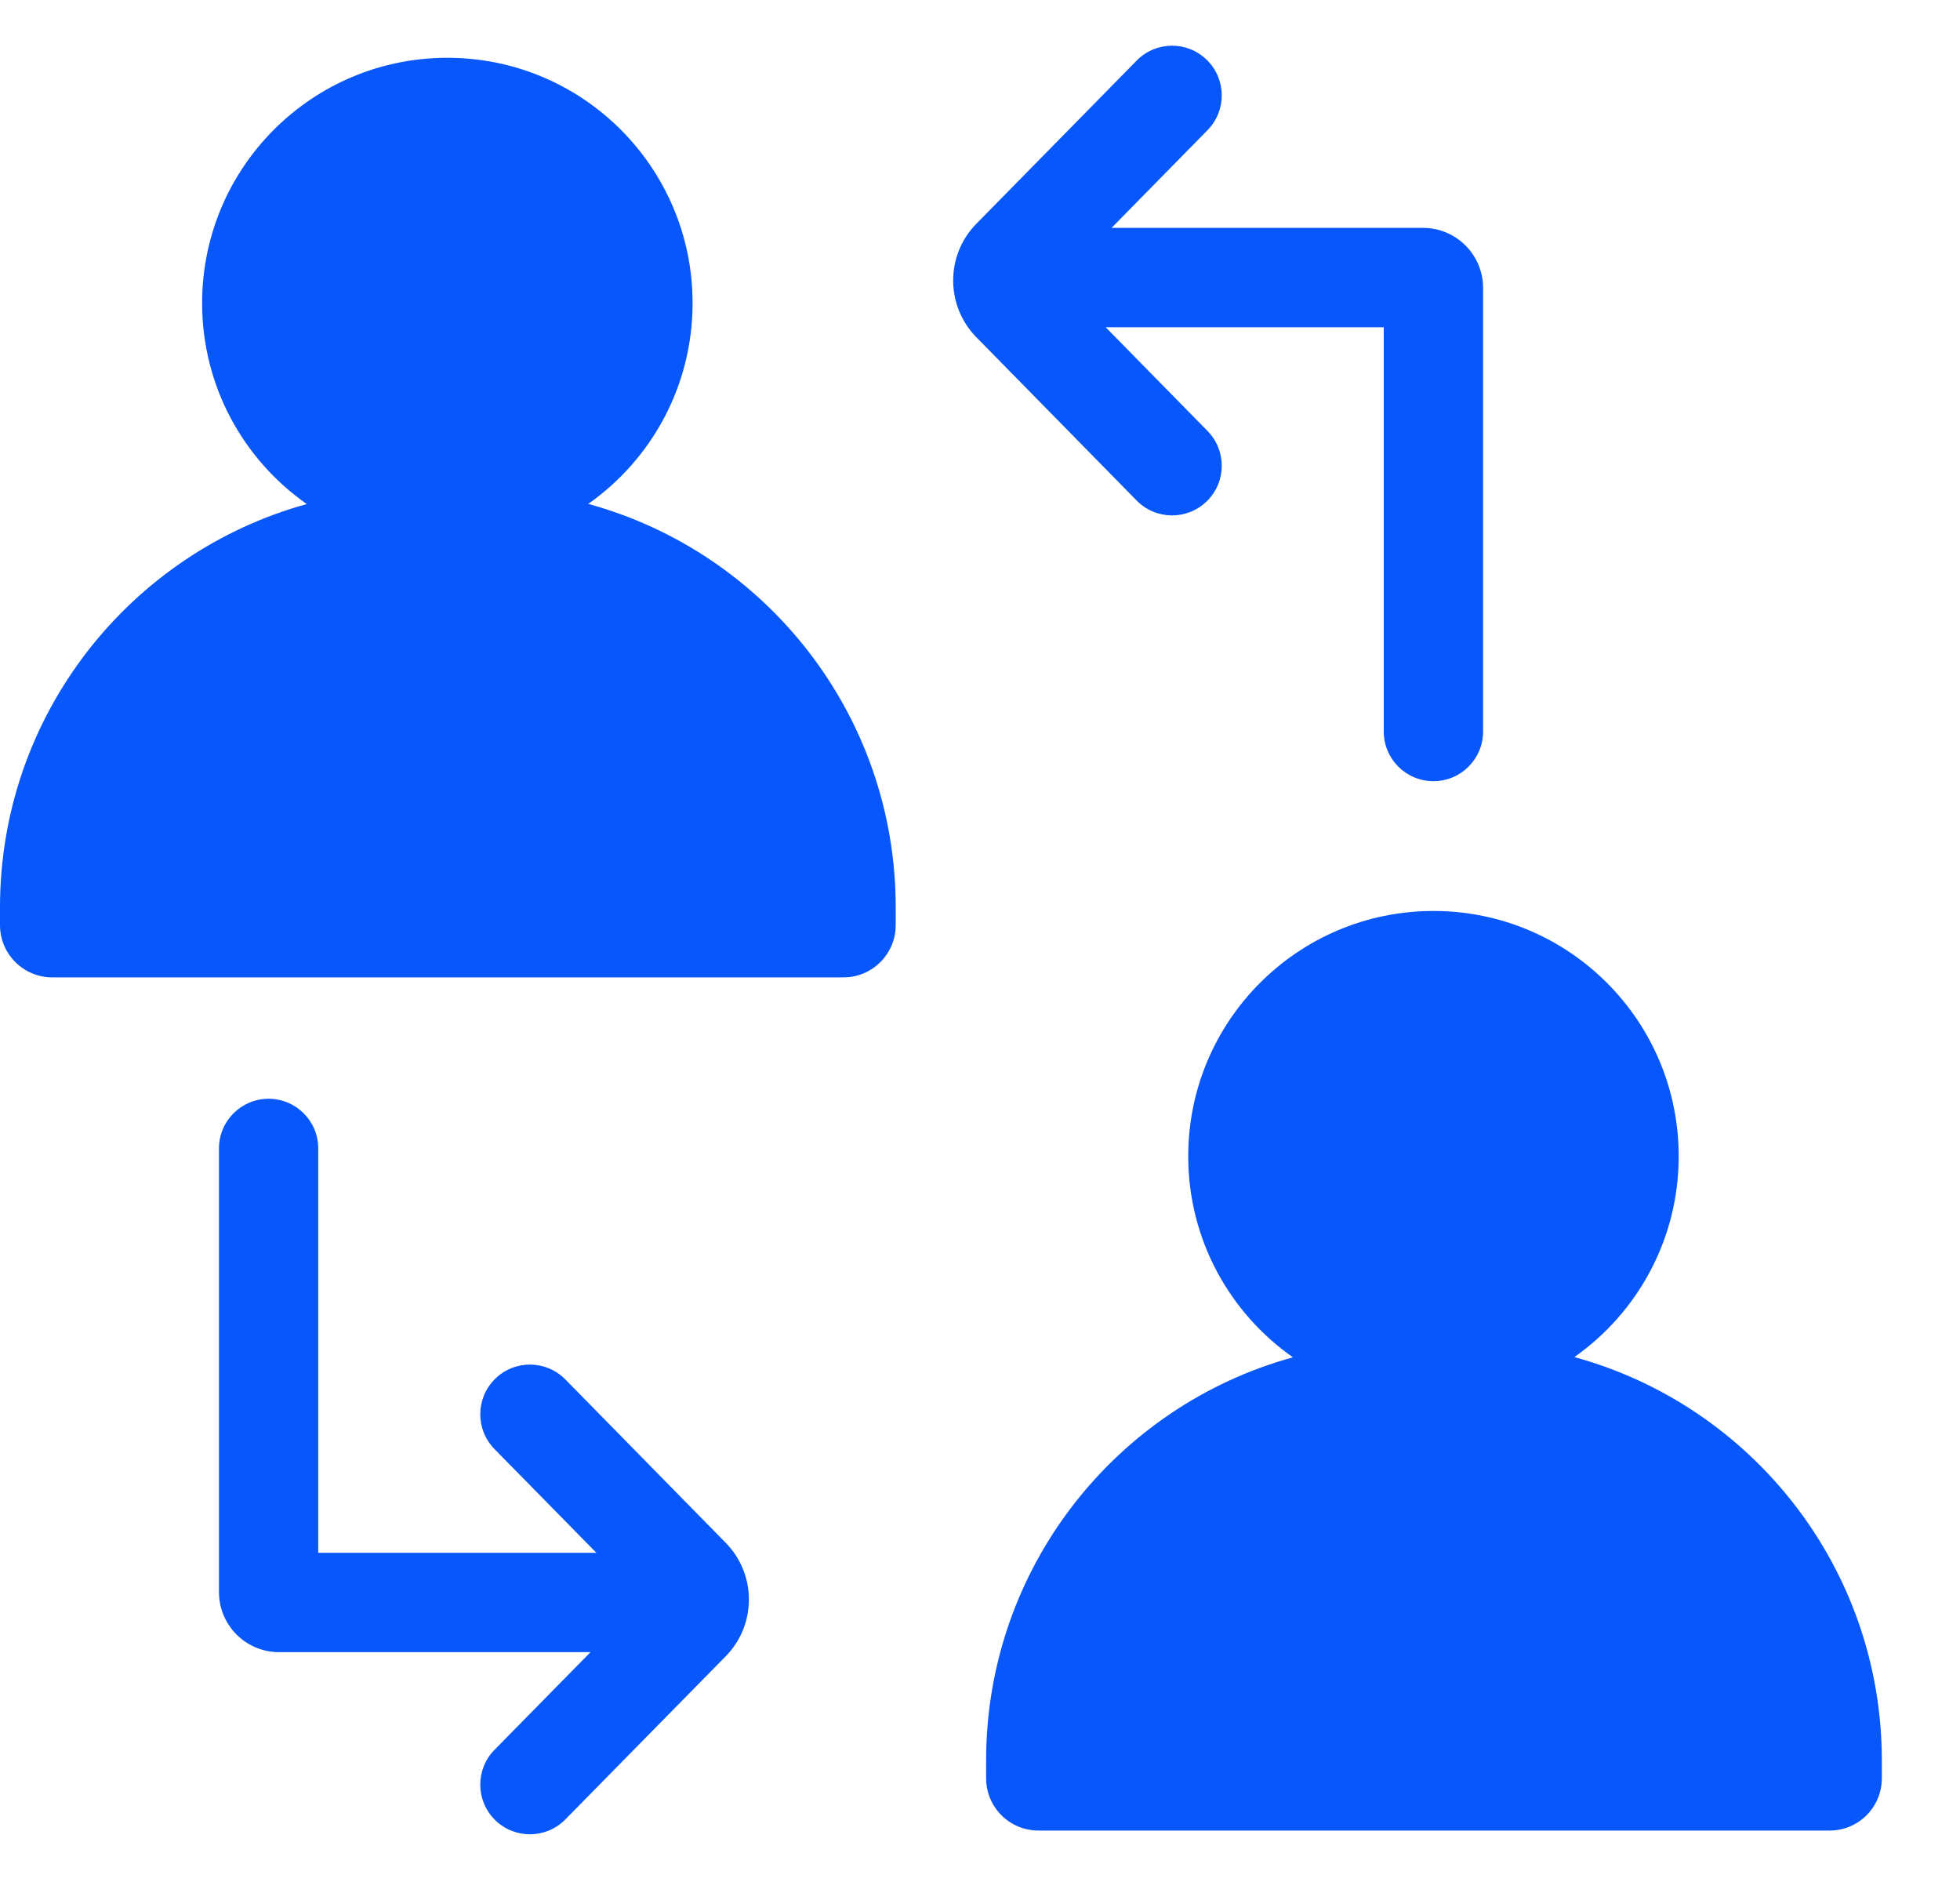 <svg width="25" height="24" viewBox="0 0 25 24" fill="none" xmlns="http://www.w3.org/2000/svg">
<path fill-rule="evenodd" clip-rule="evenodd" d="M15.394 0.765C15.644 1.01 15.647 1.411 15.402 1.66L14.178 2.906H18.15C18.574 2.906 18.917 3.249 18.917 3.673V9.329C18.917 9.679 18.633 9.962 18.284 9.962C17.934 9.962 17.65 9.679 17.65 9.329V4.173H14.103L15.402 5.496C15.647 5.745 15.644 6.146 15.394 6.391C15.145 6.636 14.743 6.633 14.498 6.383L12.454 4.301C12.059 3.899 12.059 3.254 12.454 2.853L14.499 0.772C14.744 0.523 15.145 0.519 15.394 0.765ZM21.412 14.745C21.412 15.804 20.886 16.74 20.081 17.306C22.342 17.924 24.003 19.994 24.003 22.451V22.677C24.003 23.046 23.705 23.344 23.337 23.344H13.245C12.877 23.344 12.578 23.046 12.578 22.677V22.451C12.578 19.997 14.235 17.93 16.491 17.309C15.684 16.743 15.156 15.806 15.156 14.745C15.156 13.018 16.557 11.617 18.284 11.617C20.012 11.617 21.412 13.018 21.412 14.745Z" fill="#0857FB"/>
<path fill-rule="evenodd" clip-rule="evenodd" d="M8.834 3.865C8.834 4.924 8.308 5.86 7.503 6.426C9.763 7.044 11.425 9.113 11.425 11.571V11.797C11.425 12.165 11.127 12.464 10.758 12.464H0.667C0.298 12.464 0 12.165 0 11.797V11.571C0 9.117 1.657 7.05 3.913 6.428C3.106 5.863 2.578 4.926 2.578 3.865C2.578 2.138 3.978 0.737 5.706 0.737C7.433 0.737 8.834 2.138 8.834 3.865ZM6.315 23.21C6.066 22.965 6.062 22.564 6.308 22.314L7.532 21.069H3.559C3.136 21.069 2.793 20.725 2.793 20.302V14.645C2.793 14.296 3.076 14.012 3.426 14.012C3.776 14.012 4.059 14.296 4.059 14.645V19.802H7.607L6.307 18.479C6.062 18.229 6.066 17.828 6.316 17.583C6.565 17.338 6.966 17.342 7.211 17.591L9.256 19.674C9.651 20.076 9.651 20.72 9.256 21.122L7.211 23.202C6.966 23.452 6.565 23.455 6.315 23.21Z" fill="#0857FB"/>
</svg>
